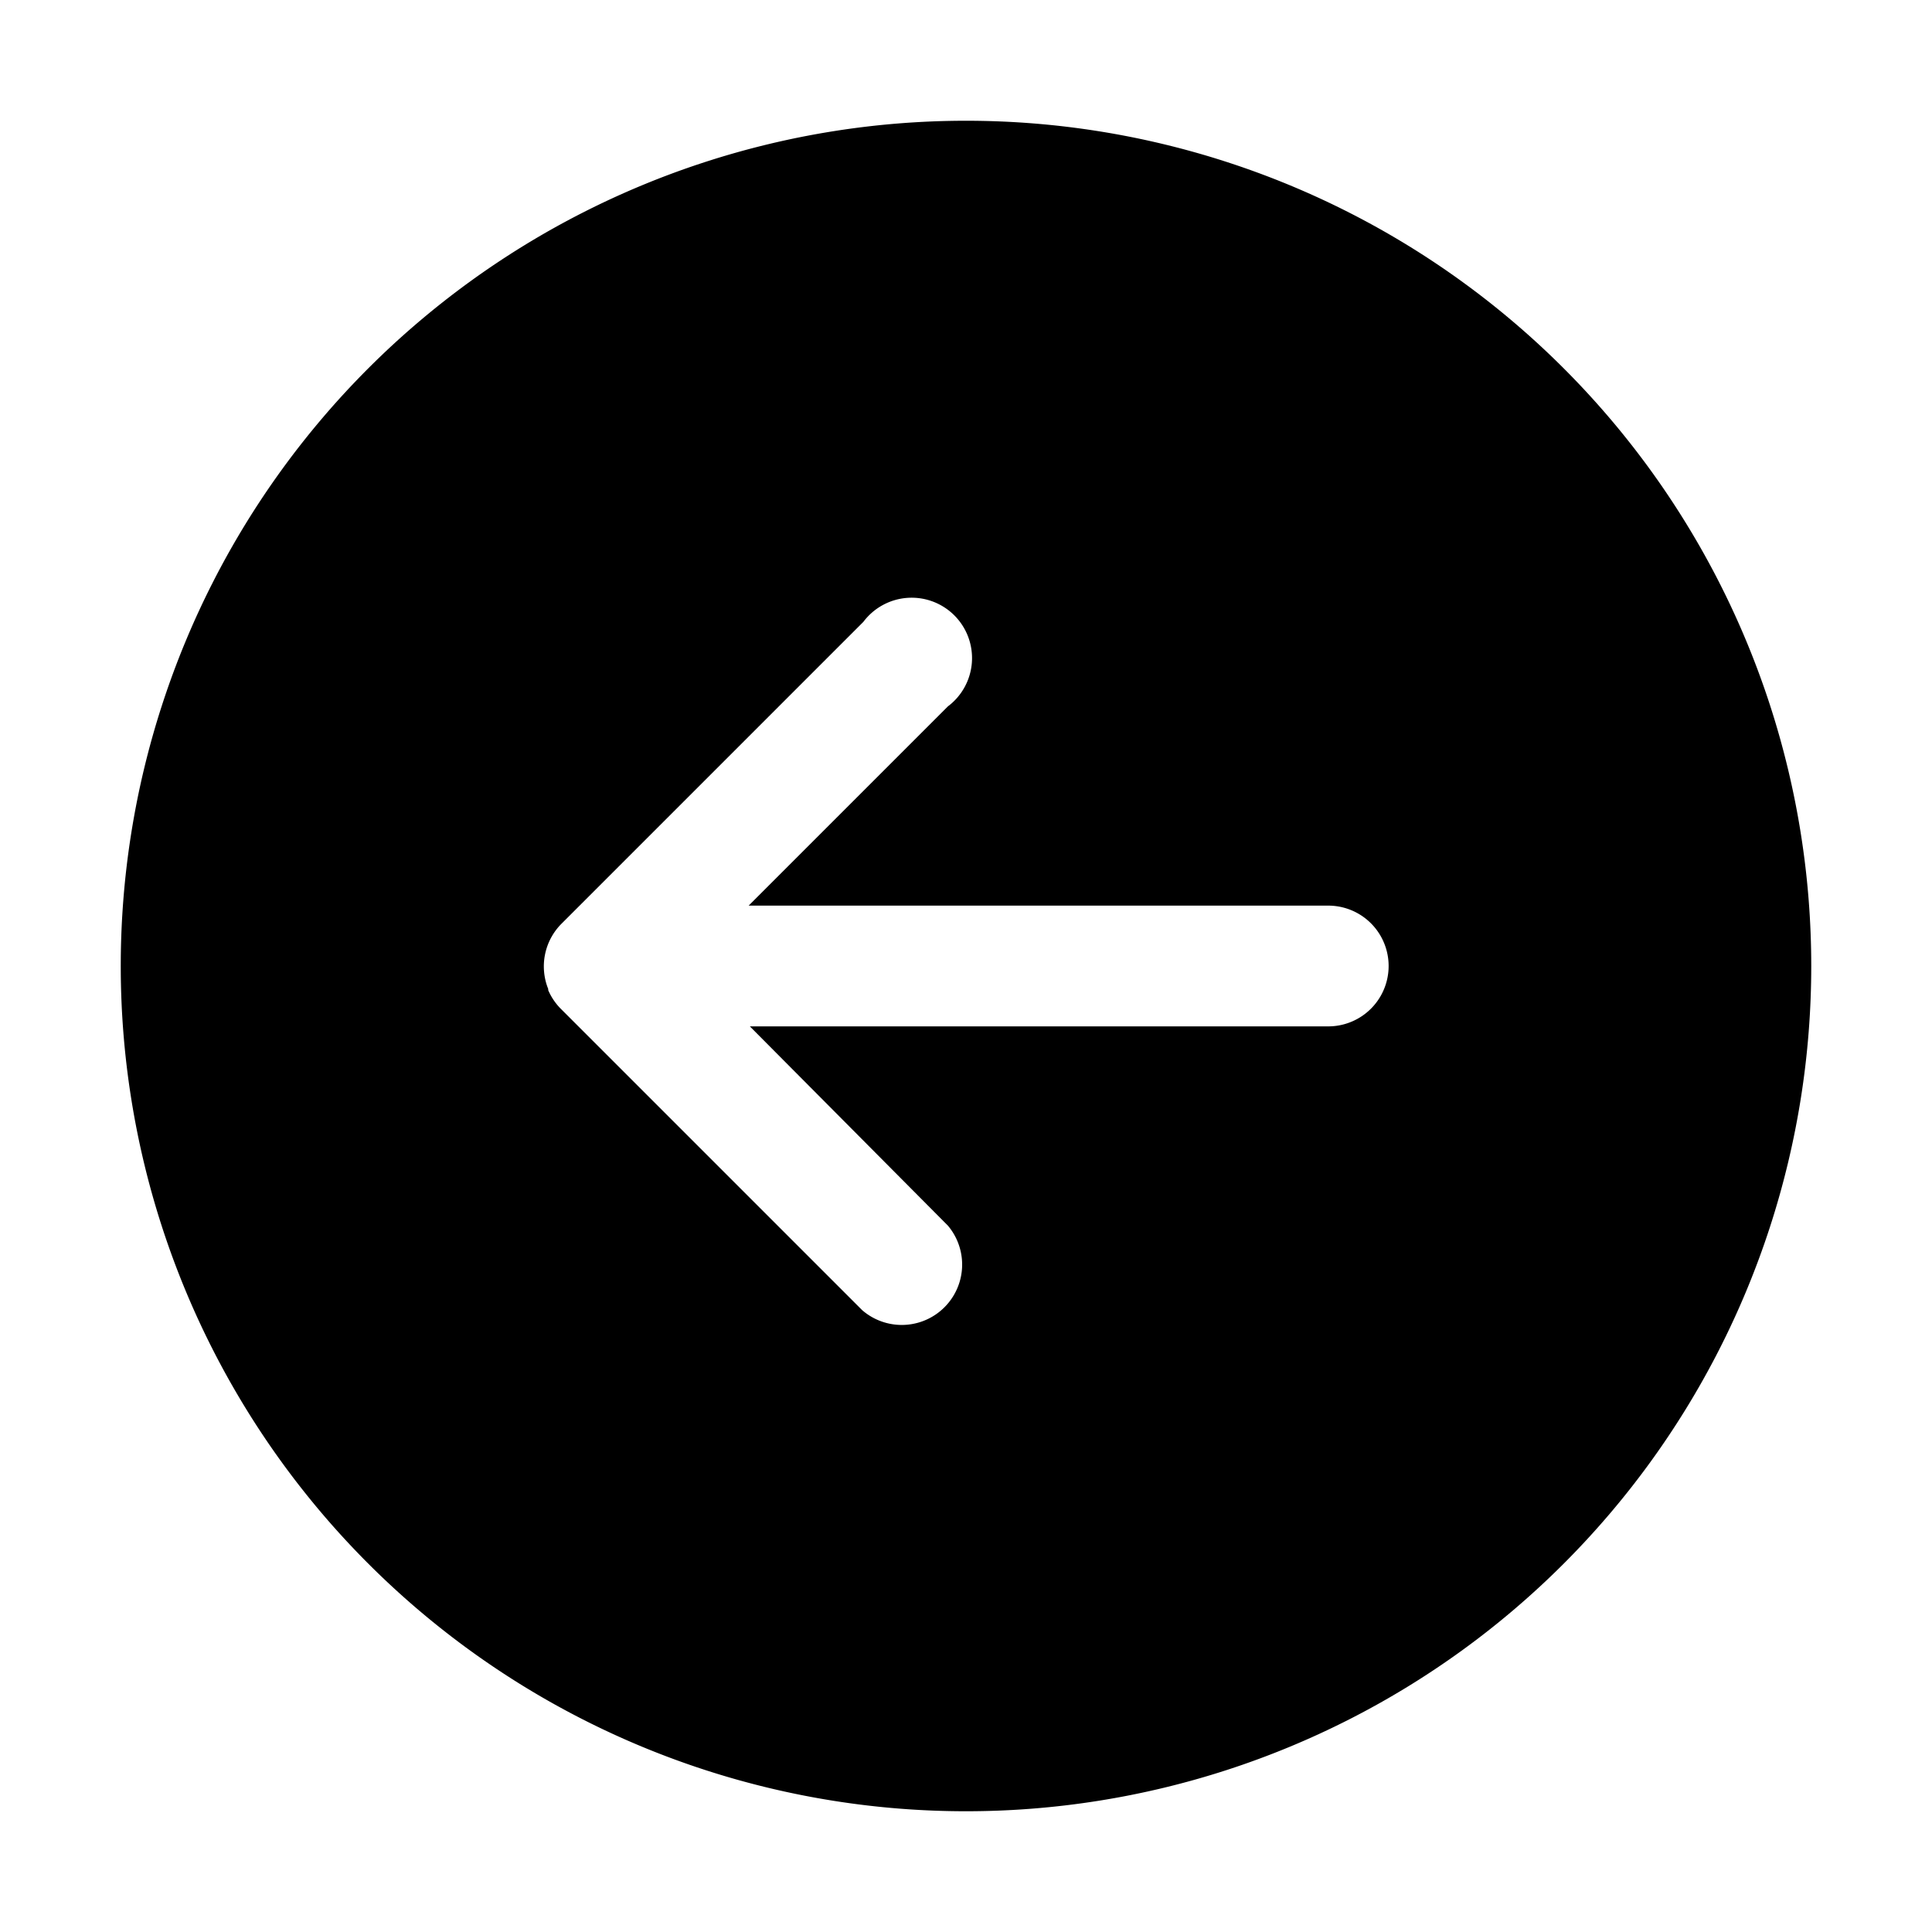 <svg width="16" height="16" viewBox="0 0 16 16" xmlns="http://www.w3.org/2000/svg"><path d="M8 15A7 7 0 1 1 8 1a7 7 0 0 1 0 14ZM4.54 8.2a.5.5 0 0 0 .1.15l2.5 2.5a.5.5 0 0 0 .71-.7L6.21 8.5H11a.5.5 0 0 0 0-1H6.2l1.65-1.65a.5.5 0 1 0-.7-.7l-2.5 2.5a.5.5 0 0 0-.11.54Z"/></svg>